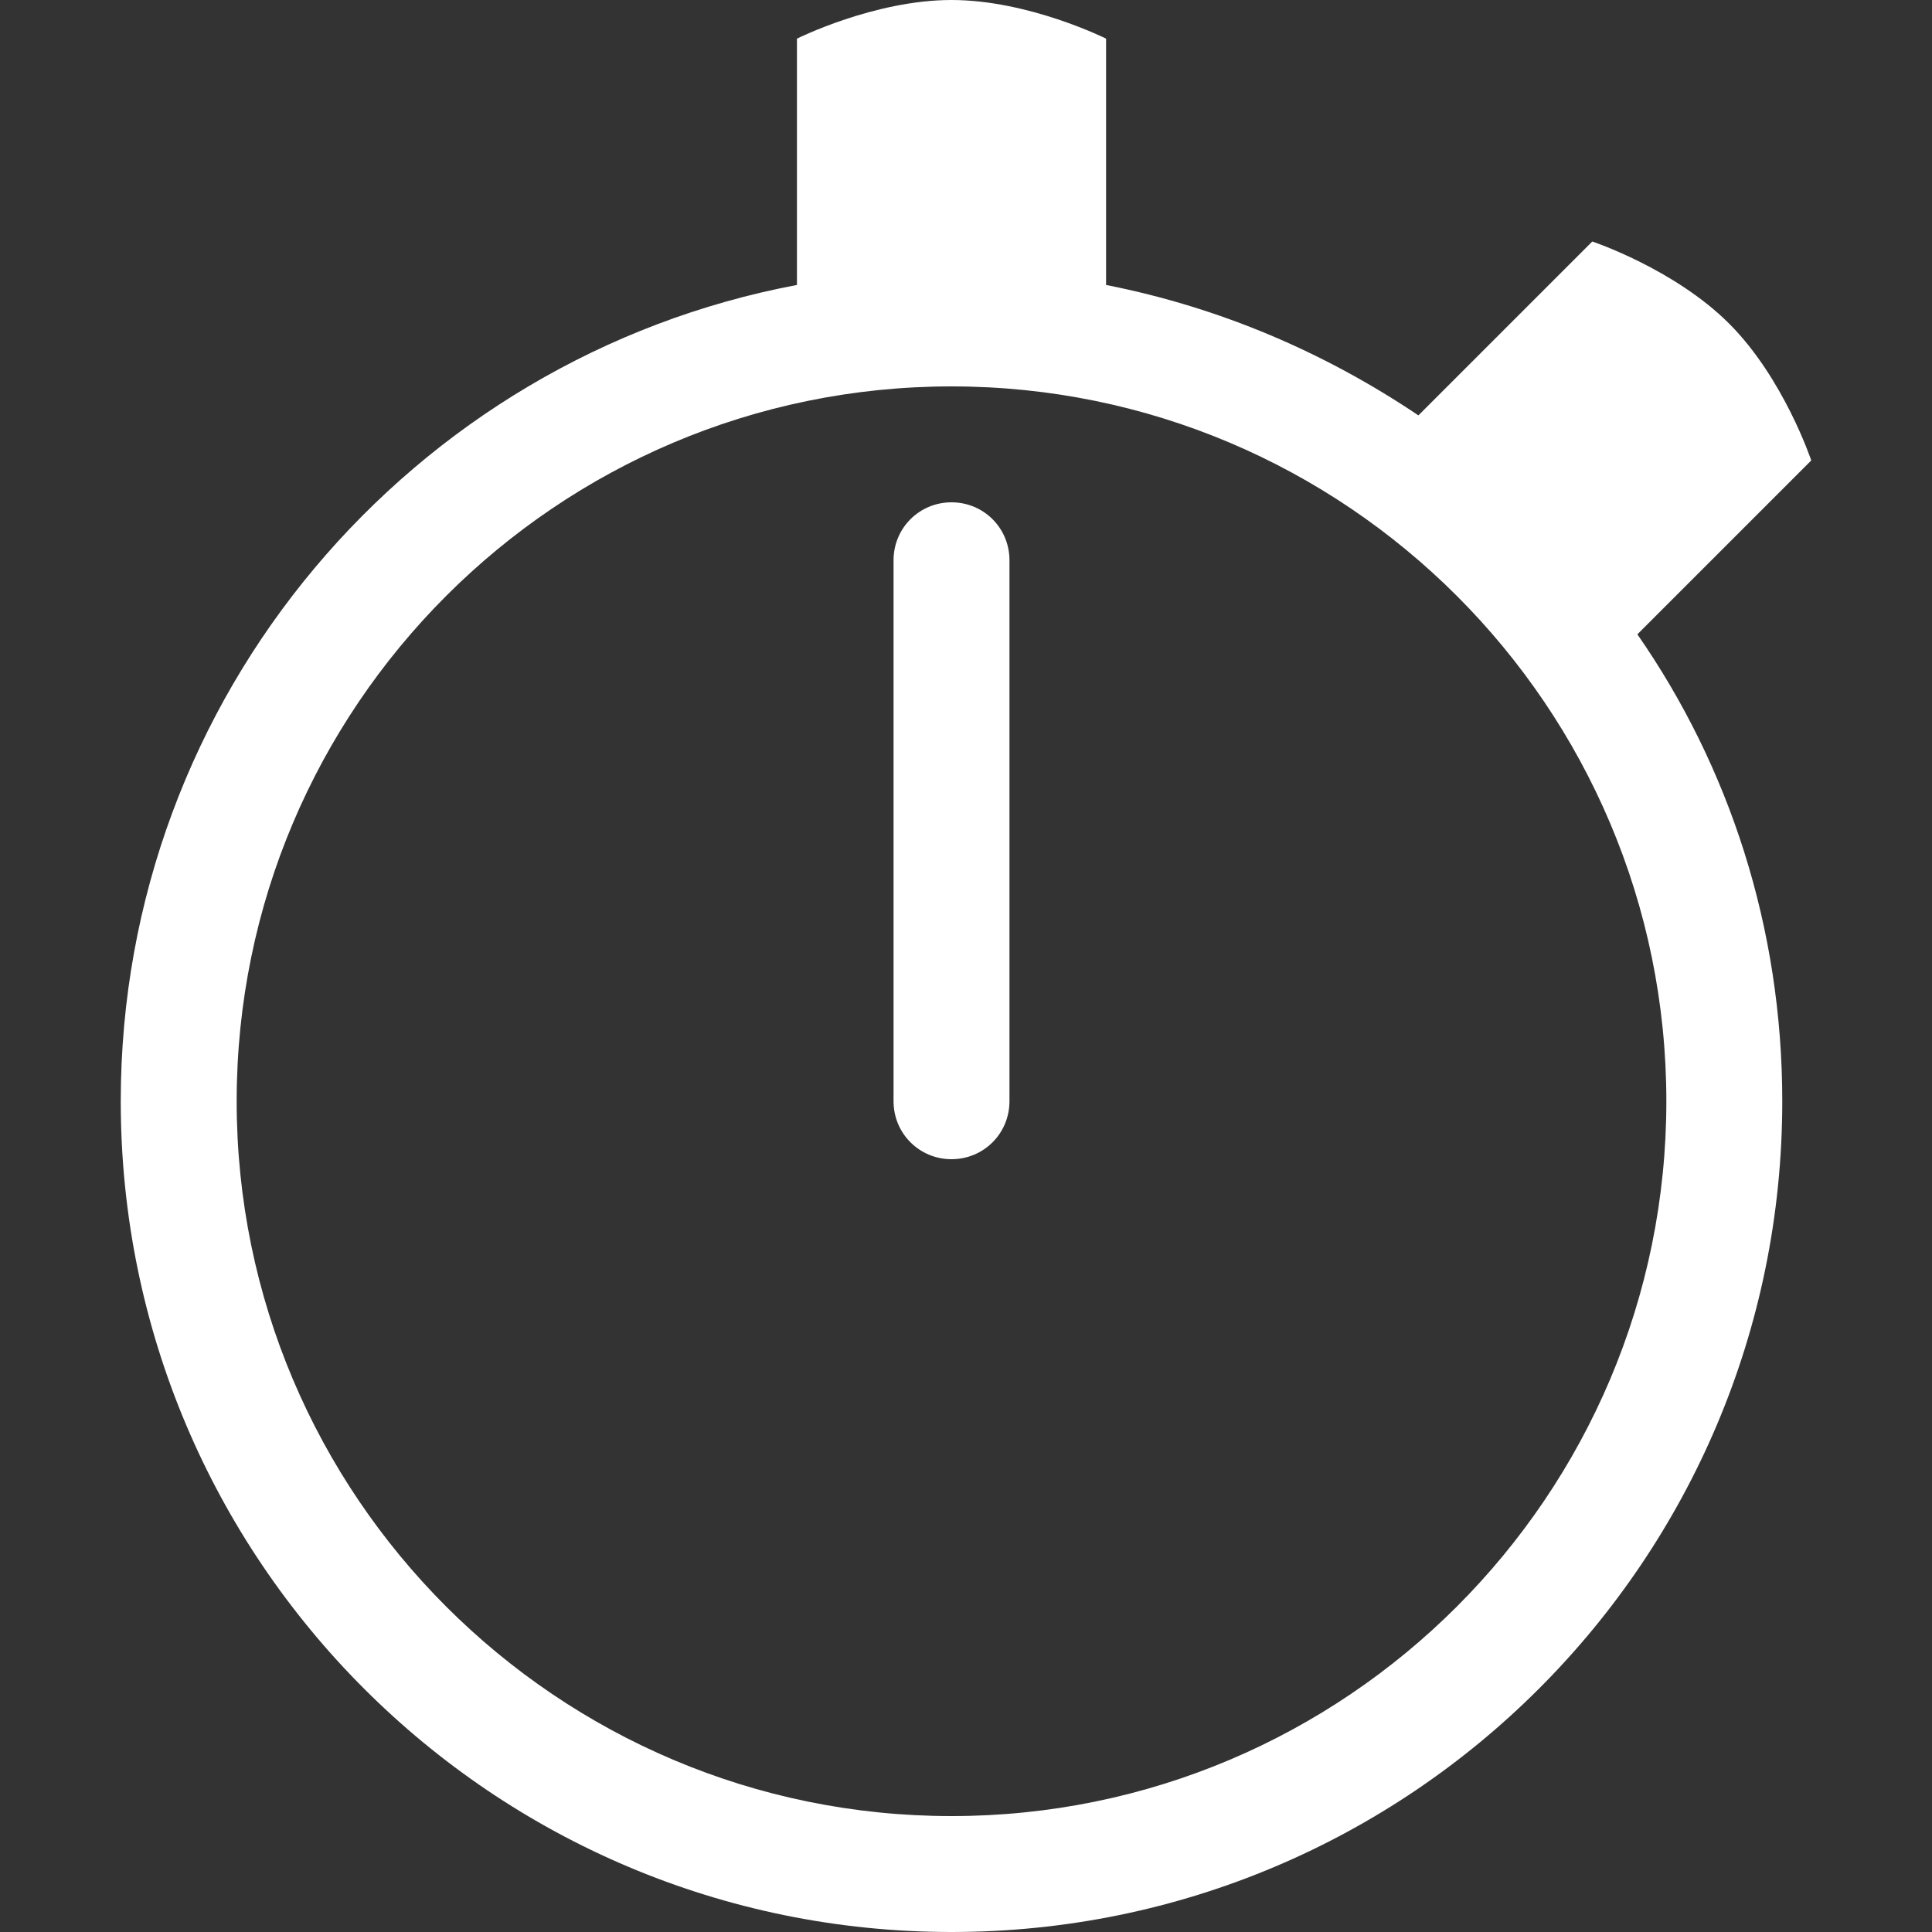 <?xml version="1.0" encoding="utf-8"?>
<!-- Generator: Adobe Illustrator 18.1.1, SVG Export Plug-In . SVG Version: 6.00 Build 0)  -->
<svg version="1.1" id="Layer_1" xmlns="http://www.w3.org/2000/svg" xmlns:xlink="http://www.w3.org/1999/xlink" x="0px" y="0px"
	 viewBox="0 0 120 120" enable-background="new 0 0 120 120" xml:space="preserve">
<rect x="0" y="0" width="120" height="120" fill="#333333" stroke="none"/>
<g fill="#fff">
	<defs>
		<rect id="SVGID_5_" x="7.5" width="105" height="120"/>
	</defs>
	<clipPath id="SVGID_2_">
		<use xlink:href="#SVGID_5_"  overflow="visible"/>
	</clipPath>
	<path clip-path="url(#SVGID_2_)" d="M59.1,31.2c-2,0-3.6,1.6-3.6,3.6v33.6c0,2,1.6,3.6,3.6,3.6c2,0,3.6-1.6,3.6-3.6V34.8
		C62.7,32.8,61.1,31.2,59.1,31.2"/>
	<path clip-path="url(#SVGID_2_)" d="M112.5,28.6c0,0-1.7-5.1-5.1-8.5c-3.4-3.4-8.5-5.1-8.5-5.1L88.1,25.8
		c-5.8-3.9-12.3-6.7-19.4-8.1V2.4c0,0-4.8-2.4-9.6-2.4s-9.6,2.4-9.6,2.4v15.3c-23.9,4.5-42,25.5-42,50.7c0,28.5,23.1,51.6,51.6,51.6
		s51.6-23.1,51.6-51.6c0-10.8-3.3-20.8-9-29L112.5,28.6z M59.1,112.8c-24.5,0-44.4-19.9-44.4-44.4S34.6,24,59.1,24
		s44.4,19.9,44.4,44.4S83.6,112.8,59.1,112.8"/>
</g>
</svg>
